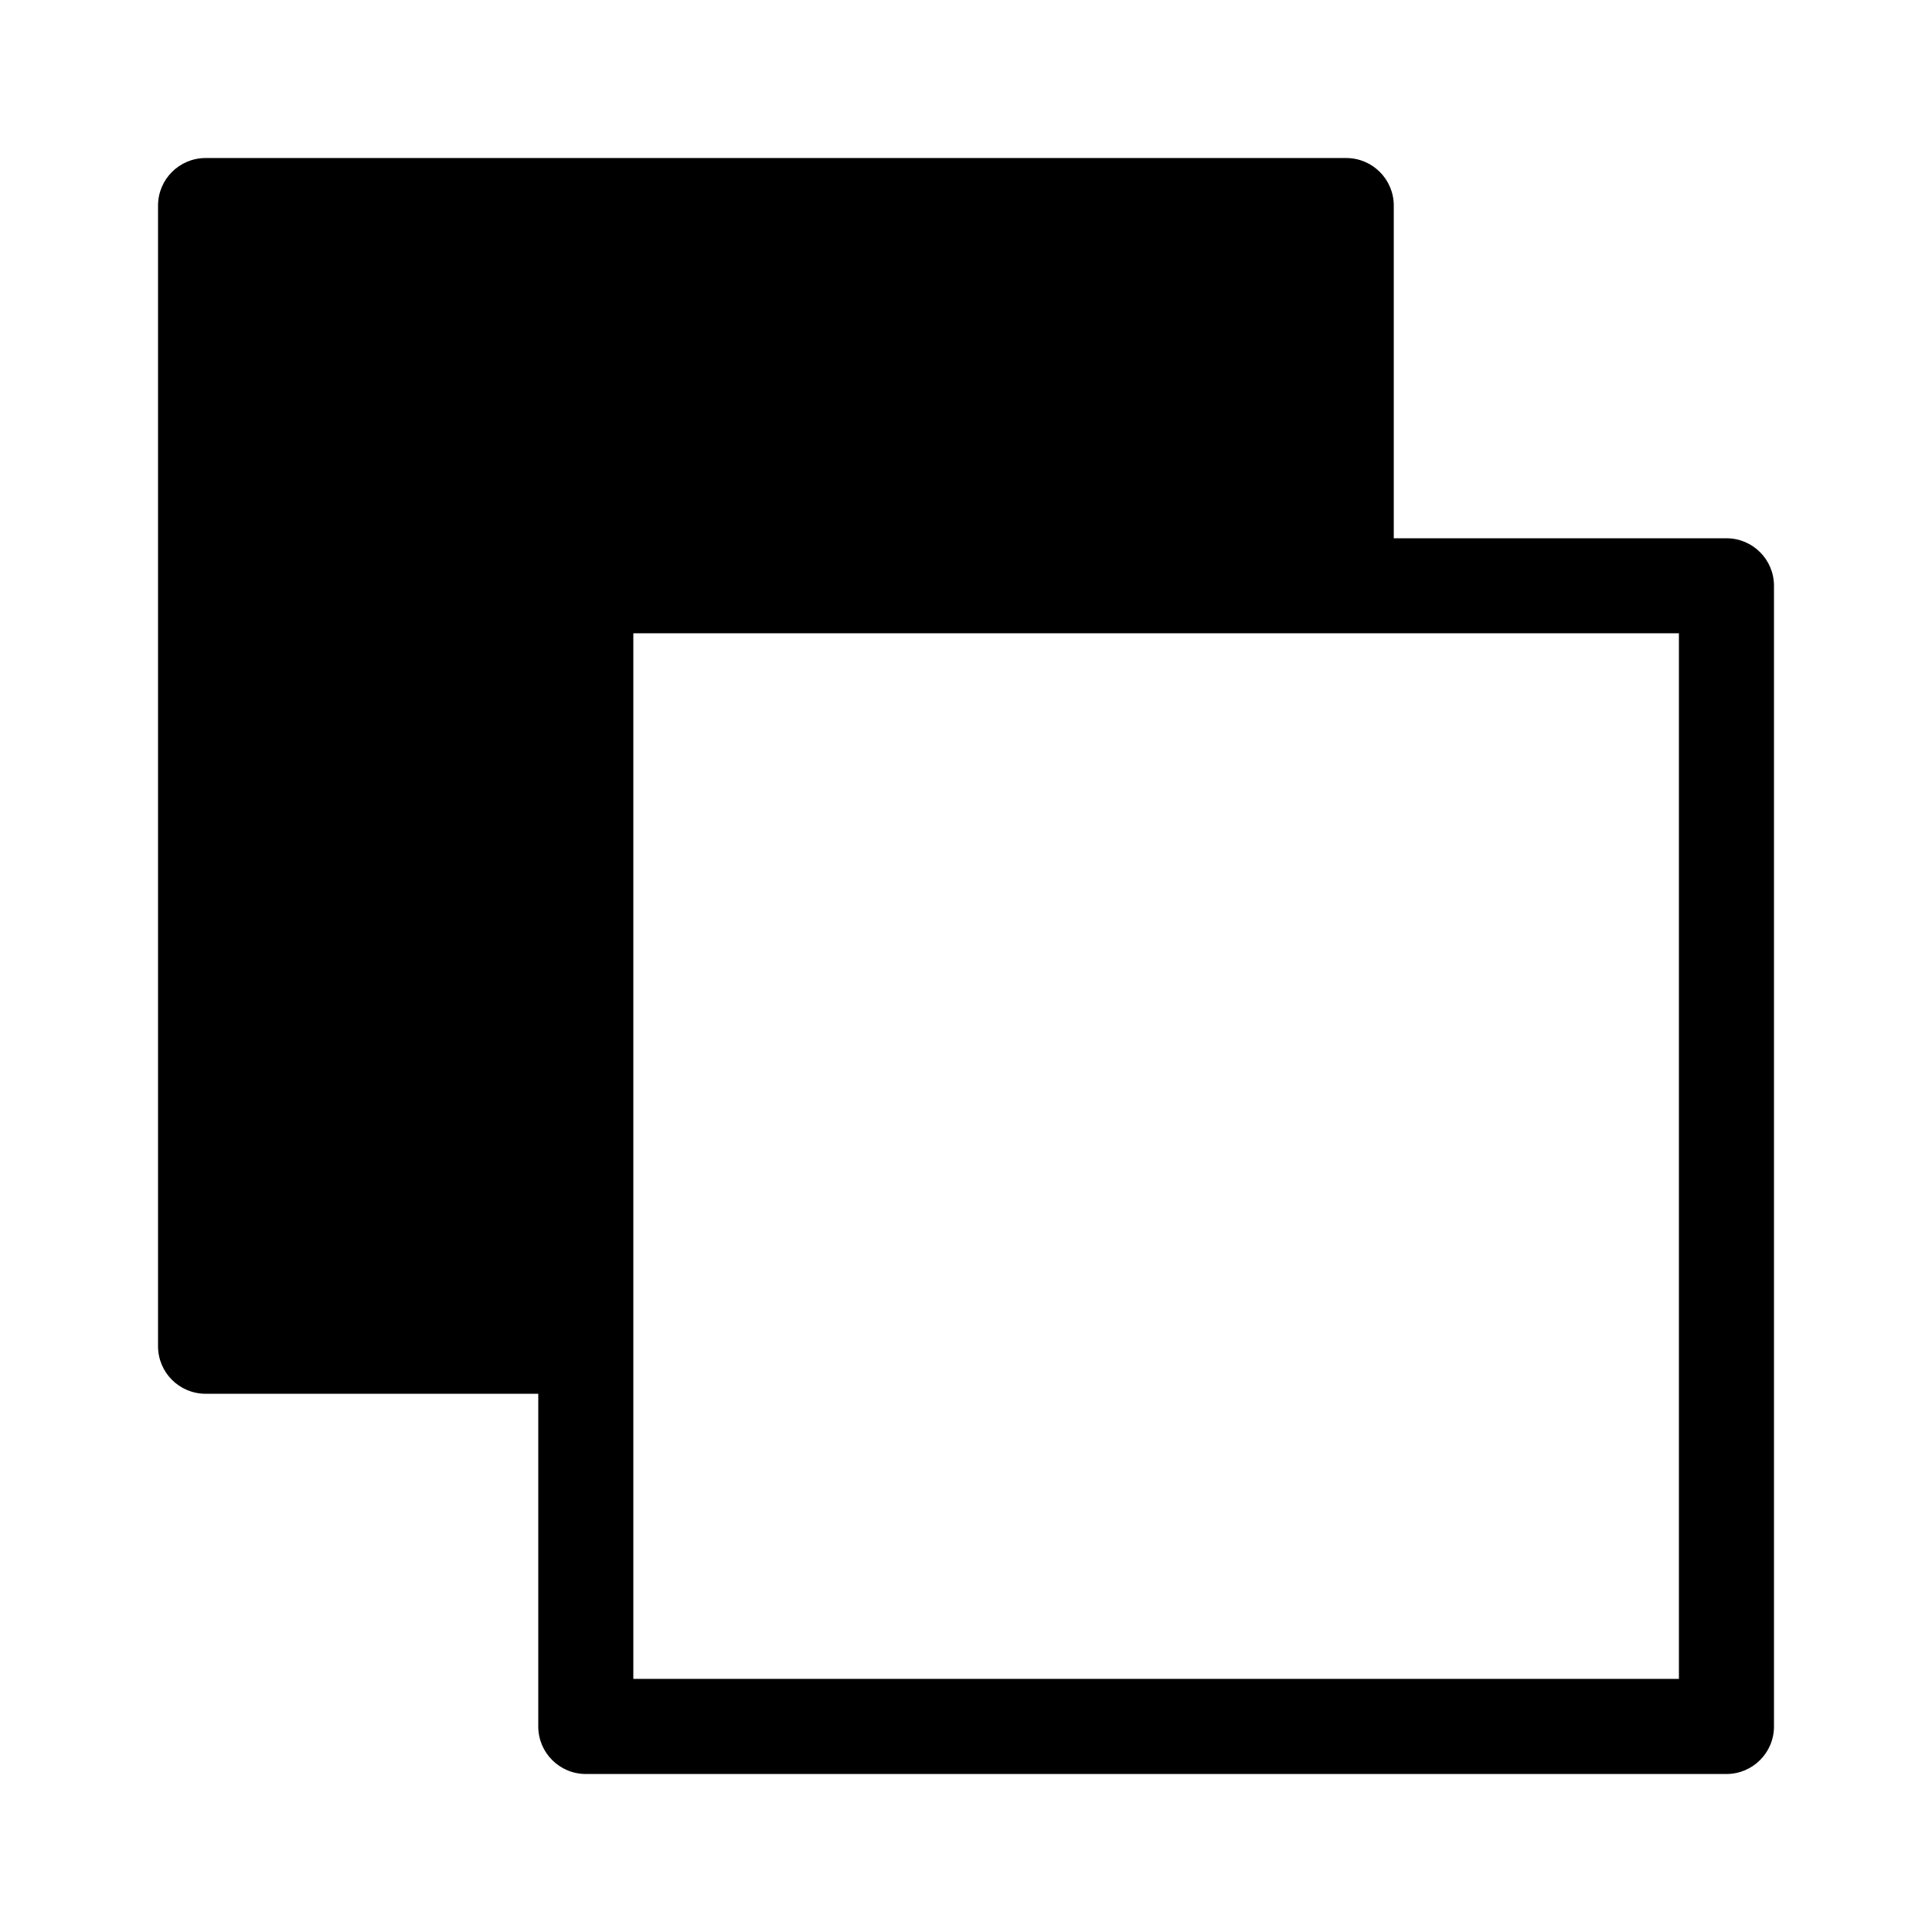 <?xml version="1.0" encoding="UTF-8"?>
<!-- Uploaded to: SVG Repo, www.svgrepo.com, Generator: SVG Repo Mixer Tools -->
<svg fill="#000000" width="800px" height="800px" version="1.1" viewBox="144 144 512 512" xmlns="http://www.w3.org/2000/svg">
 <path d="m198.48 185.88c-6.957 0.004-12.598 5.641-12.598 12.598v302.29c0 6.957 5.641 12.594 12.598 12.594h88.168v88.168h-0.004c0 6.957 5.641 12.594 12.598 12.598h302.29c6.953-0.004 12.594-5.641 12.594-12.598v-302.29c0-6.957-5.641-12.594-12.594-12.594h-88.168v-88.168c0-6.957-5.641-12.594-12.594-12.598zm113.36 125.95h277.09v277.09h-277.09z" fill-rule="evenodd"/>
</svg>